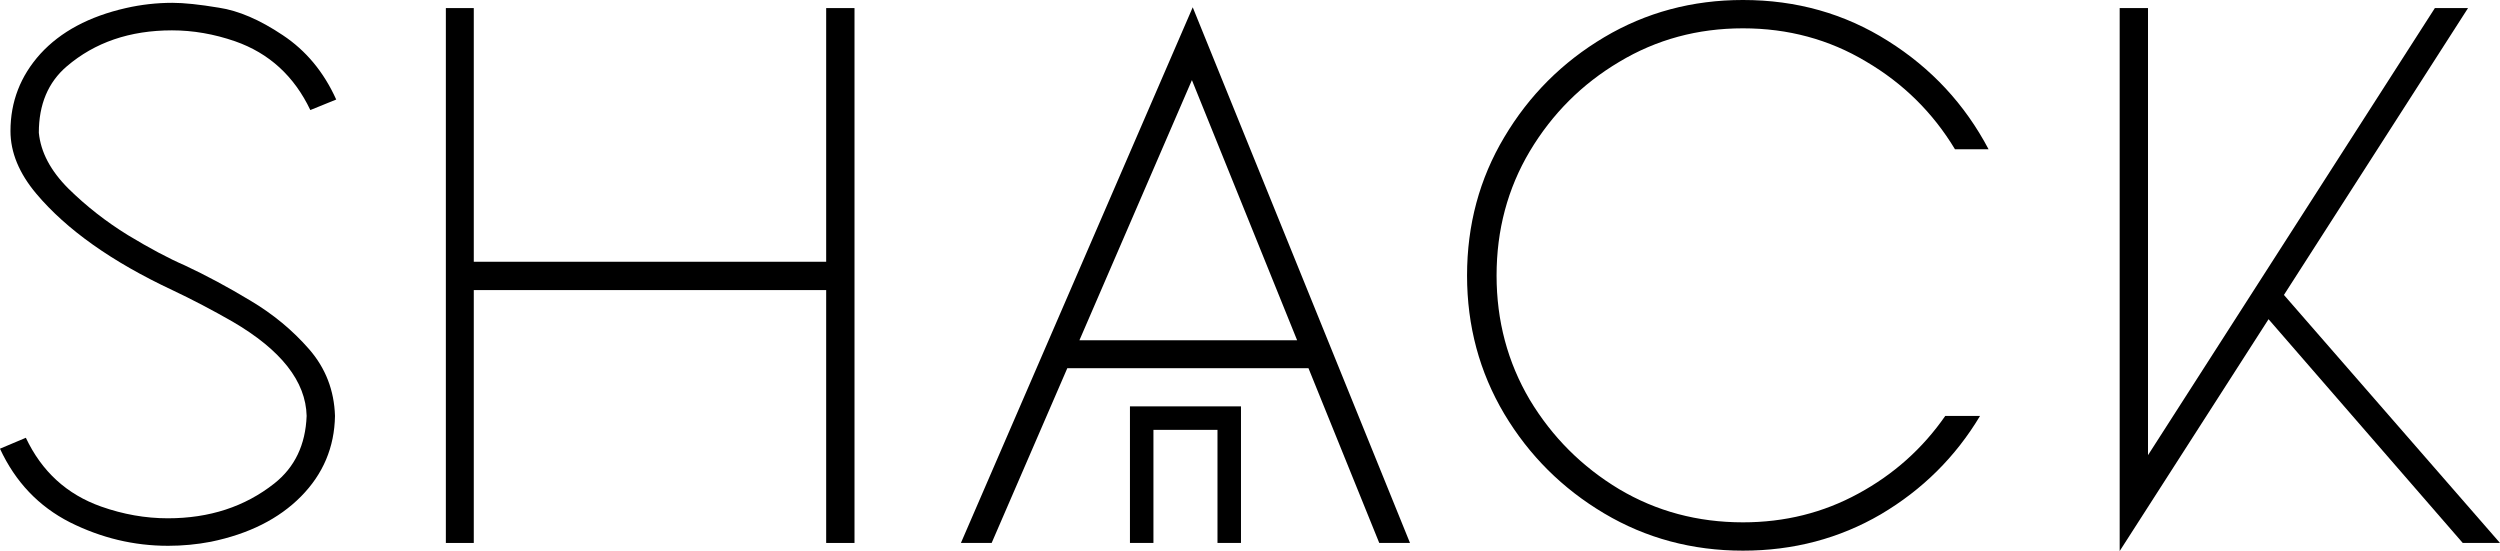 <svg
   width="106.436mm"
   height="23.461mm"
   viewBox="0 0 106.436 23.461"
   version="1.1"
   id="svg5"
   sodipodi:docname="logo.svg"
   inkscape:version="1.2.2 (b0a8486541, 2022-12-01)"
   xmlns:inkscape="http://www.inkscape.org/namespaces/inkscape"
   xmlns:sodipodi="http://sodipodi.sourceforge.net/DTD/sodipodi-0.dtd"
   xmlns="http://www.w3.org/2000/svg"
   xmlns:svg="http://www.w3.org/2000/svg">
  <sodipodi:namedview
     id="namedview7"
     pagecolor="#ffffff"
     bordercolor="#000000"
     borderopacity="0.25"
     inkscape:showpageshadow="2"
     inkscape:pageopacity="0.0"
     inkscape:pagecheckerboard="0"
     inkscape:deskcolor="#d1d1d1"
     inkscape:document-units="mm"
     showgrid="false"
     inkscape:zoom="8.2527944"
     inkscape:cx="181.87779"
     inkscape:cy="65.977652"
     inkscape:window-width="1920"
     inkscape:window-height="1020"
     inkscape:window-x="0"
     inkscape:window-y="32"
     inkscape:window-maximized="1"
     inkscape:current-layer="layer1" />
  <defs
     id="defs2">
    <linearGradient
       id="linearGradient2720"
       inkscape:swatch="solid">
      <stop
         style="stop-color:#000000;stop-opacity:1;"
         offset="0"
         id="stop2718" />
    </linearGradient>
  </defs>
  <g
     inkscape:label="Layer 1"
     inkscape:groupmode="layer"
     id="layer1"
     transform="translate(-40.34,-117.144)">
    <g
       aria-label="shack"
       id="text236"
       style="font-size:35.278px;font-family:LOVES;-inkscape-font-specification:LOVES;stroke-width:0.265">
      <g
         id="g2730"
         style="stroke-width:0.265;stroke-dasharray:none">
        <path
           d="m 47.488,140.381 q -2.17,0 -4.169,-0.999 -1.998,-1.016 -2.98,-3.135 l 1.102,-0.465 q 1.016,2.153 3.204,2.928 1.412,0.5 2.842,0.5 2.653,0 4.53,-1.481 1.309,-1.034 1.378,-2.877 -0.052,-2.205 -3.152,-4.014 -1.292,-0.741 -2.567,-1.344 -3.858,-1.809 -5.788,-4.1 -1.102,-1.309 -1.102,-2.67 0,-1.878 1.275,-3.29 1.292,-1.412 3.635,-1.946 0.982,-0.224 1.981,-0.224 0.741,0 1.981,0.207 1.257,0.189 2.722,1.171 1.481,0.982 2.274,2.739 l -1.102,0.448 q -1.034,-2.17 -3.204,-2.928 -1.344,-0.465 -2.687,-0.465 -2.687,0 -4.479,1.533 -1.189,1.016 -1.189,2.825 0.121,1.24 1.257,2.377 1.137,1.12 2.532,1.981 1.395,0.844 2.429,1.292 1.361,0.637 2.791,1.499 1.447,0.861 2.498,2.067 1.051,1.206 1.102,2.842 -0.034,1.998 -1.447,3.428 -1.412,1.43 -3.841,1.929 -0.896,0.172 -1.826,0.172 z"
           id="path2621"
           style="stroke-width:0.265;stroke-dasharray:none" />
        <path
           d="m 76.72,140.26 h -1.206 v -10.766 H 60.511 v 10.766 h -1.189 v -22.772 h 1.189 v 10.8 h 15.003 v -10.8 h 1.206 z"
           id="path2623"
           style="stroke-width:0.265;stroke-dasharray:none" />
        <path
           d="m 95.564,131.63 -4.479,-11.076 -4.789,11.076 z m 4.806,8.63 h -1.309 l -3.014,-7.441 H 85.78 l -3.221,7.441 h -1.309 l 9.87,-22.806 z"
           id="path2625"
           style="stroke-width:0.265;stroke-dasharray:none" />
        <path
           d="m 114.547,140.588 q -3.238,0 -5.908,-1.585 -2.67,-1.585 -4.255,-4.237 -1.585,-2.67 -1.585,-5.891 0,-3.238 1.585,-5.891 1.585,-2.67 4.255,-4.255 2.67,-1.585 5.908,-1.585 3.411,0 6.167,1.74 2.773,1.74 4.289,4.616 h -1.43 q -1.412,-2.343 -3.79,-3.738 -2.36,-1.412 -5.237,-1.412 -2.894,0 -5.271,1.43 -2.377,1.412 -3.807,3.807 -1.412,2.377 -1.412,5.288 0,2.894 1.412,5.288 1.43,2.377 3.807,3.807 2.377,1.412 5.271,1.412 2.67,0 4.909,-1.223 2.257,-1.223 3.703,-3.307 h 1.481 q -1.568,2.618 -4.22,4.186 -2.653,1.55 -5.874,1.55 z"
           id="path2627"
           style="stroke-width:0.265;stroke-dasharray:none" />
        <path
           d="m 130.584,140.605 v -23.117 h 1.206 v 19.034 l 12.213,-19.034 h 1.412 l -7.838,12.213 9.198,10.559 h -1.585 l -8.268,-9.526 z"
           id="path2629"
           style="stroke-width:0.265;stroke-dasharray:none" />
      </g>
    </g>
    <path
       style="color:#000000;-inkscape-stroke:none"
       d="m 88.447,134.445 v 5.814 h 1 v -4.814 h 2.727 v 4.814 h 1 v -5.814 z"
       id="path2716" />
  </g>
</svg>
